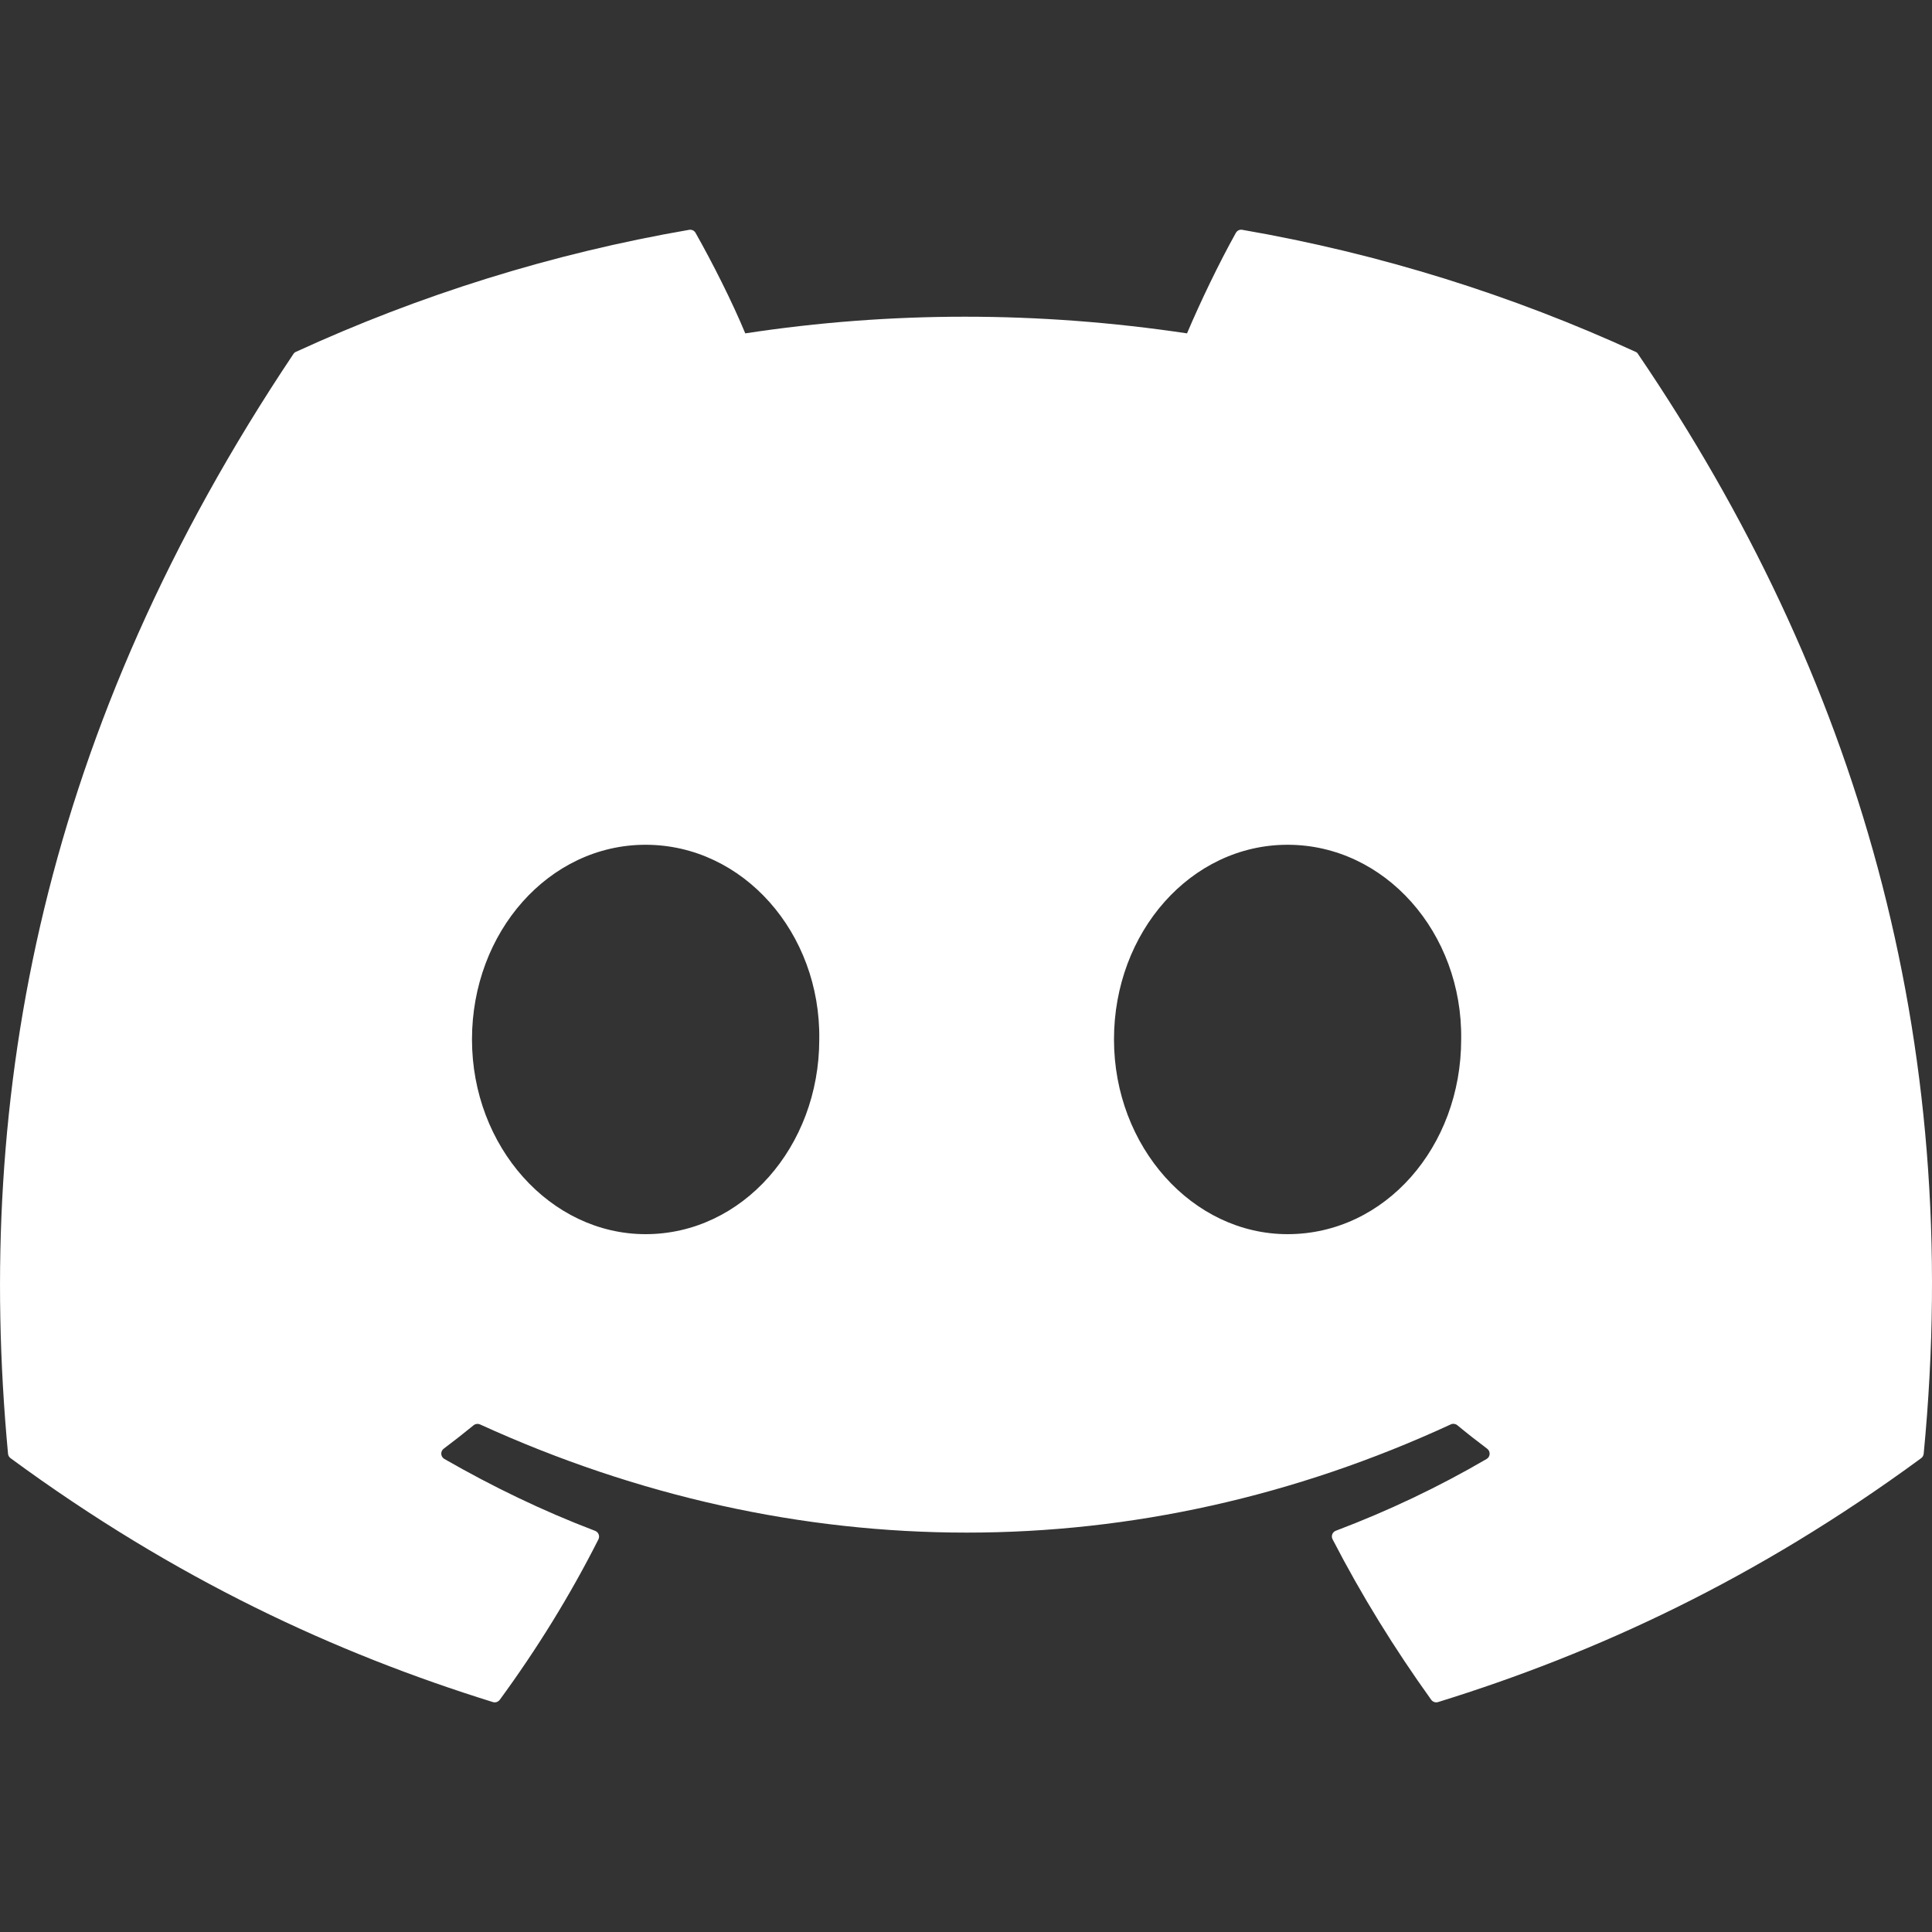 <svg width="20" height="20" viewBox="0 0 20 20" fill="none" xmlns="http://www.w3.org/2000/svg">
<rect x="0" y="0" width="20" height="20" fill="#333333" stroke="none"/>
<g clip-path="url(#clip0_2001_4484)">
<path d="M16.931 3.642C15.656 3.057 14.289 2.626 12.86 2.379C12.834 2.374 12.808 2.386 12.794 2.41C12.619 2.723 12.424 3.13 12.288 3.451C10.75 3.221 9.221 3.221 7.715 3.451C7.579 3.123 7.377 2.723 7.2 2.41C7.187 2.387 7.161 2.375 7.135 2.379C5.707 2.625 4.34 3.056 3.064 3.642C3.053 3.646 3.044 3.654 3.037 3.665C0.445 7.538 -0.266 11.317 0.083 15.048C0.084 15.066 0.094 15.084 0.109 15.095C1.819 16.351 3.476 17.114 5.103 17.62C5.129 17.628 5.156 17.618 5.173 17.597C5.558 17.071 5.901 16.517 6.195 15.935C6.212 15.901 6.195 15.86 6.16 15.847C5.616 15.64 5.098 15.389 4.6 15.103C4.56 15.08 4.557 15.024 4.593 14.997C4.698 14.918 4.803 14.836 4.903 14.754C4.921 14.739 4.947 14.736 4.968 14.745C8.241 16.239 11.785 16.239 15.019 14.745C15.04 14.735 15.066 14.738 15.085 14.753C15.185 14.836 15.29 14.918 15.395 14.997C15.431 15.024 15.429 15.08 15.39 15.103C14.891 15.394 14.373 15.64 13.829 15.846C13.793 15.859 13.777 15.901 13.795 15.935C14.095 16.516 14.438 17.07 14.816 17.596C14.832 17.618 14.86 17.628 14.886 17.62C16.52 17.114 18.177 16.351 19.888 15.095C19.903 15.084 19.912 15.067 19.914 15.049C20.331 10.735 19.215 6.987 16.957 3.665C16.951 3.654 16.942 3.646 16.931 3.642ZM6.683 12.776C5.698 12.776 4.886 11.871 4.886 10.76C4.886 9.649 5.682 8.745 6.683 8.745C7.692 8.745 8.497 9.657 8.481 10.76C8.481 11.871 7.685 12.776 6.683 12.776ZM13.329 12.776C12.344 12.776 11.532 11.871 11.532 10.76C11.532 9.649 12.328 8.745 13.329 8.745C14.338 8.745 15.142 9.657 15.126 10.76C15.126 11.871 14.338 12.776 13.329 12.776Z" fill="white"/>
</g>
<defs>
<clipPath id="clip0_2001_4484">
<rect width="20" height="20" fill="white"/>
</clipPath>
</defs>
</svg>
